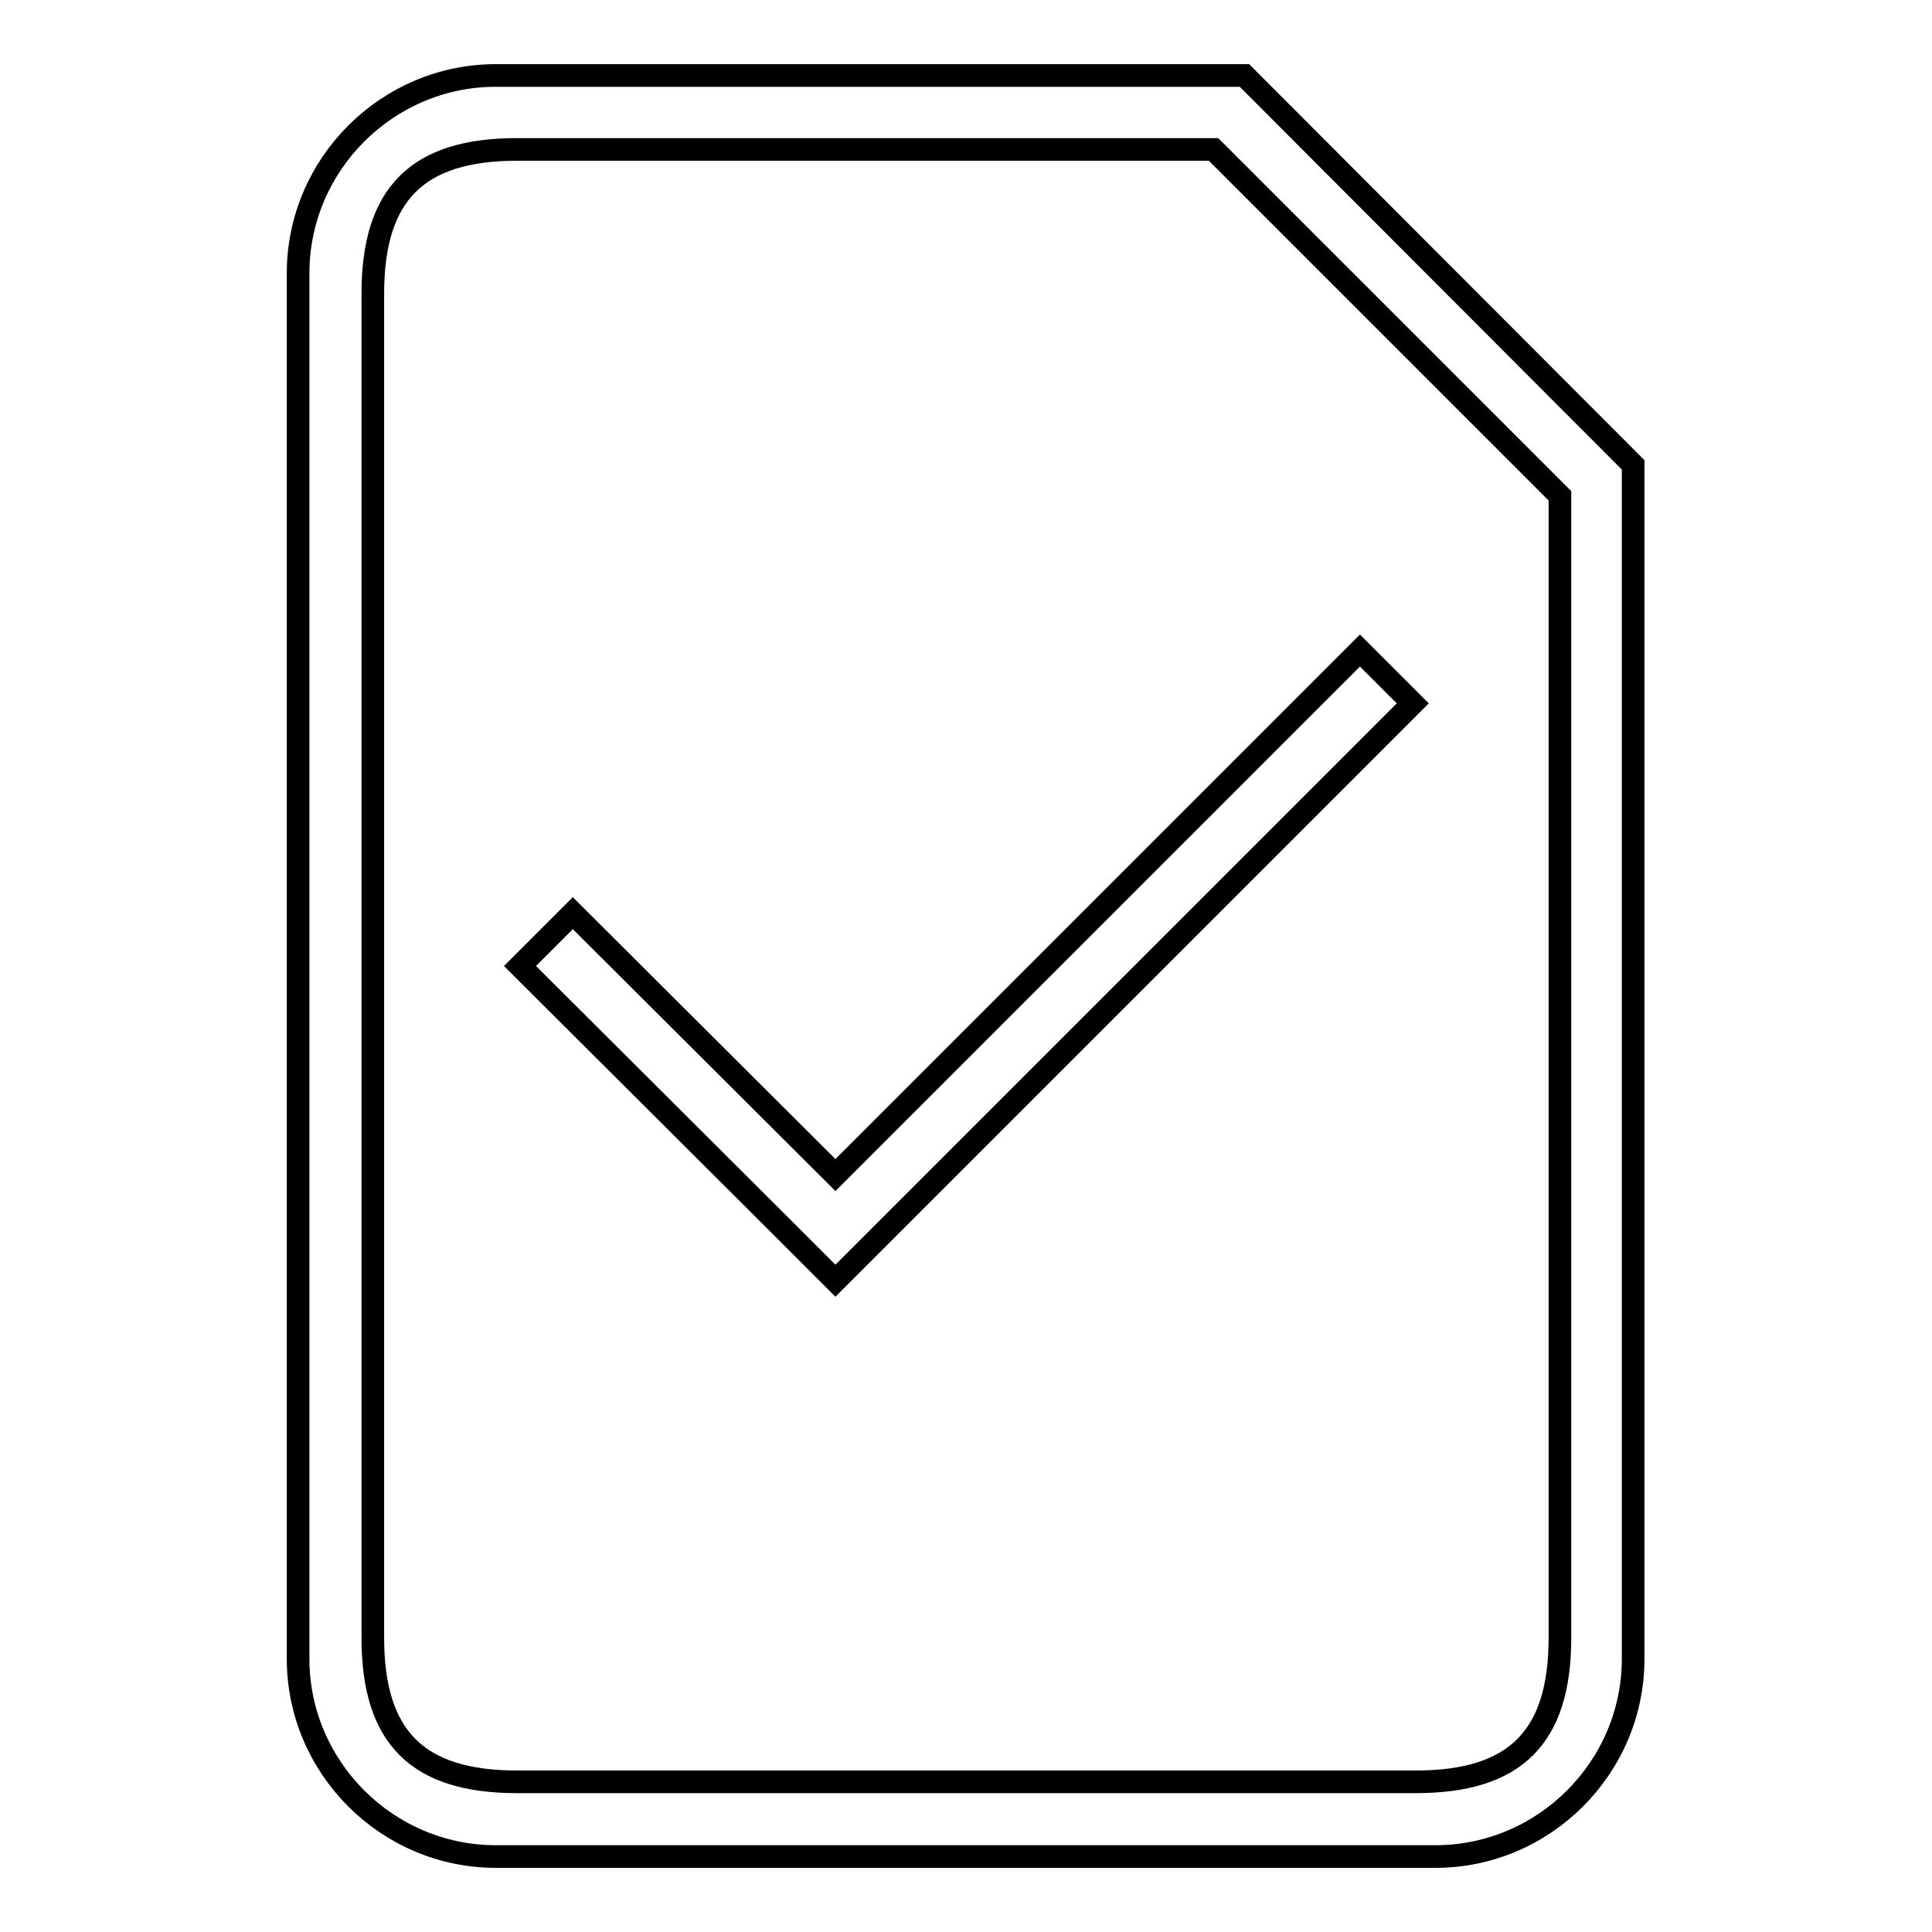<?xml version="1.0" encoding="utf-8"?>
<!-- Svg Vector Icons : http://www.onlinewebfonts.com/icon -->
<!DOCTYPE svg PUBLIC "-//W3C//DTD SVG 1.1//EN" "http://www.w3.org/Graphics/SVG/1.1/DTD/svg11.dtd">
<svg version="1.1" xmlns="http://www.w3.org/2000/svg" xmlns:xlink="http://www.w3.org/1999/xlink" x="0px" y="0px" viewBox="0 0 256 256" enable-background="new 0 0 256 256" xml:space="preserve">
<g><g><path stroke-width="3" fill-opacity="0" stroke="#000000"  d="M164.9,10h-4.1H151H65.7c-14.4,0-26.2,11.8-26.2,26.2v183.6c0,14.4,11.8,26.2,26.2,26.2h124.5c14.4,0,26.2-11.8,26.2-26.2V75.5v-9.8v-4.1L164.9,10z M206.7,217c0,13.2-5.9,19.1-19.1,19.1H68.5c-13.2,0-19.1-5.9-19.1-19.1V38.9c0-13.2,5.9-19.1,19.1-19.1h92.3l45.9,45.9V217L206.7,217z"/><path stroke-width="3" fill-opacity="0" stroke="#000000"  d="M75.9,121l-7,7l34.8,34.7l0,0l7,7l7-7l69.5-69.5l-7-7l-69.5,69.5L75.9,121z"/></g></g>
</svg>